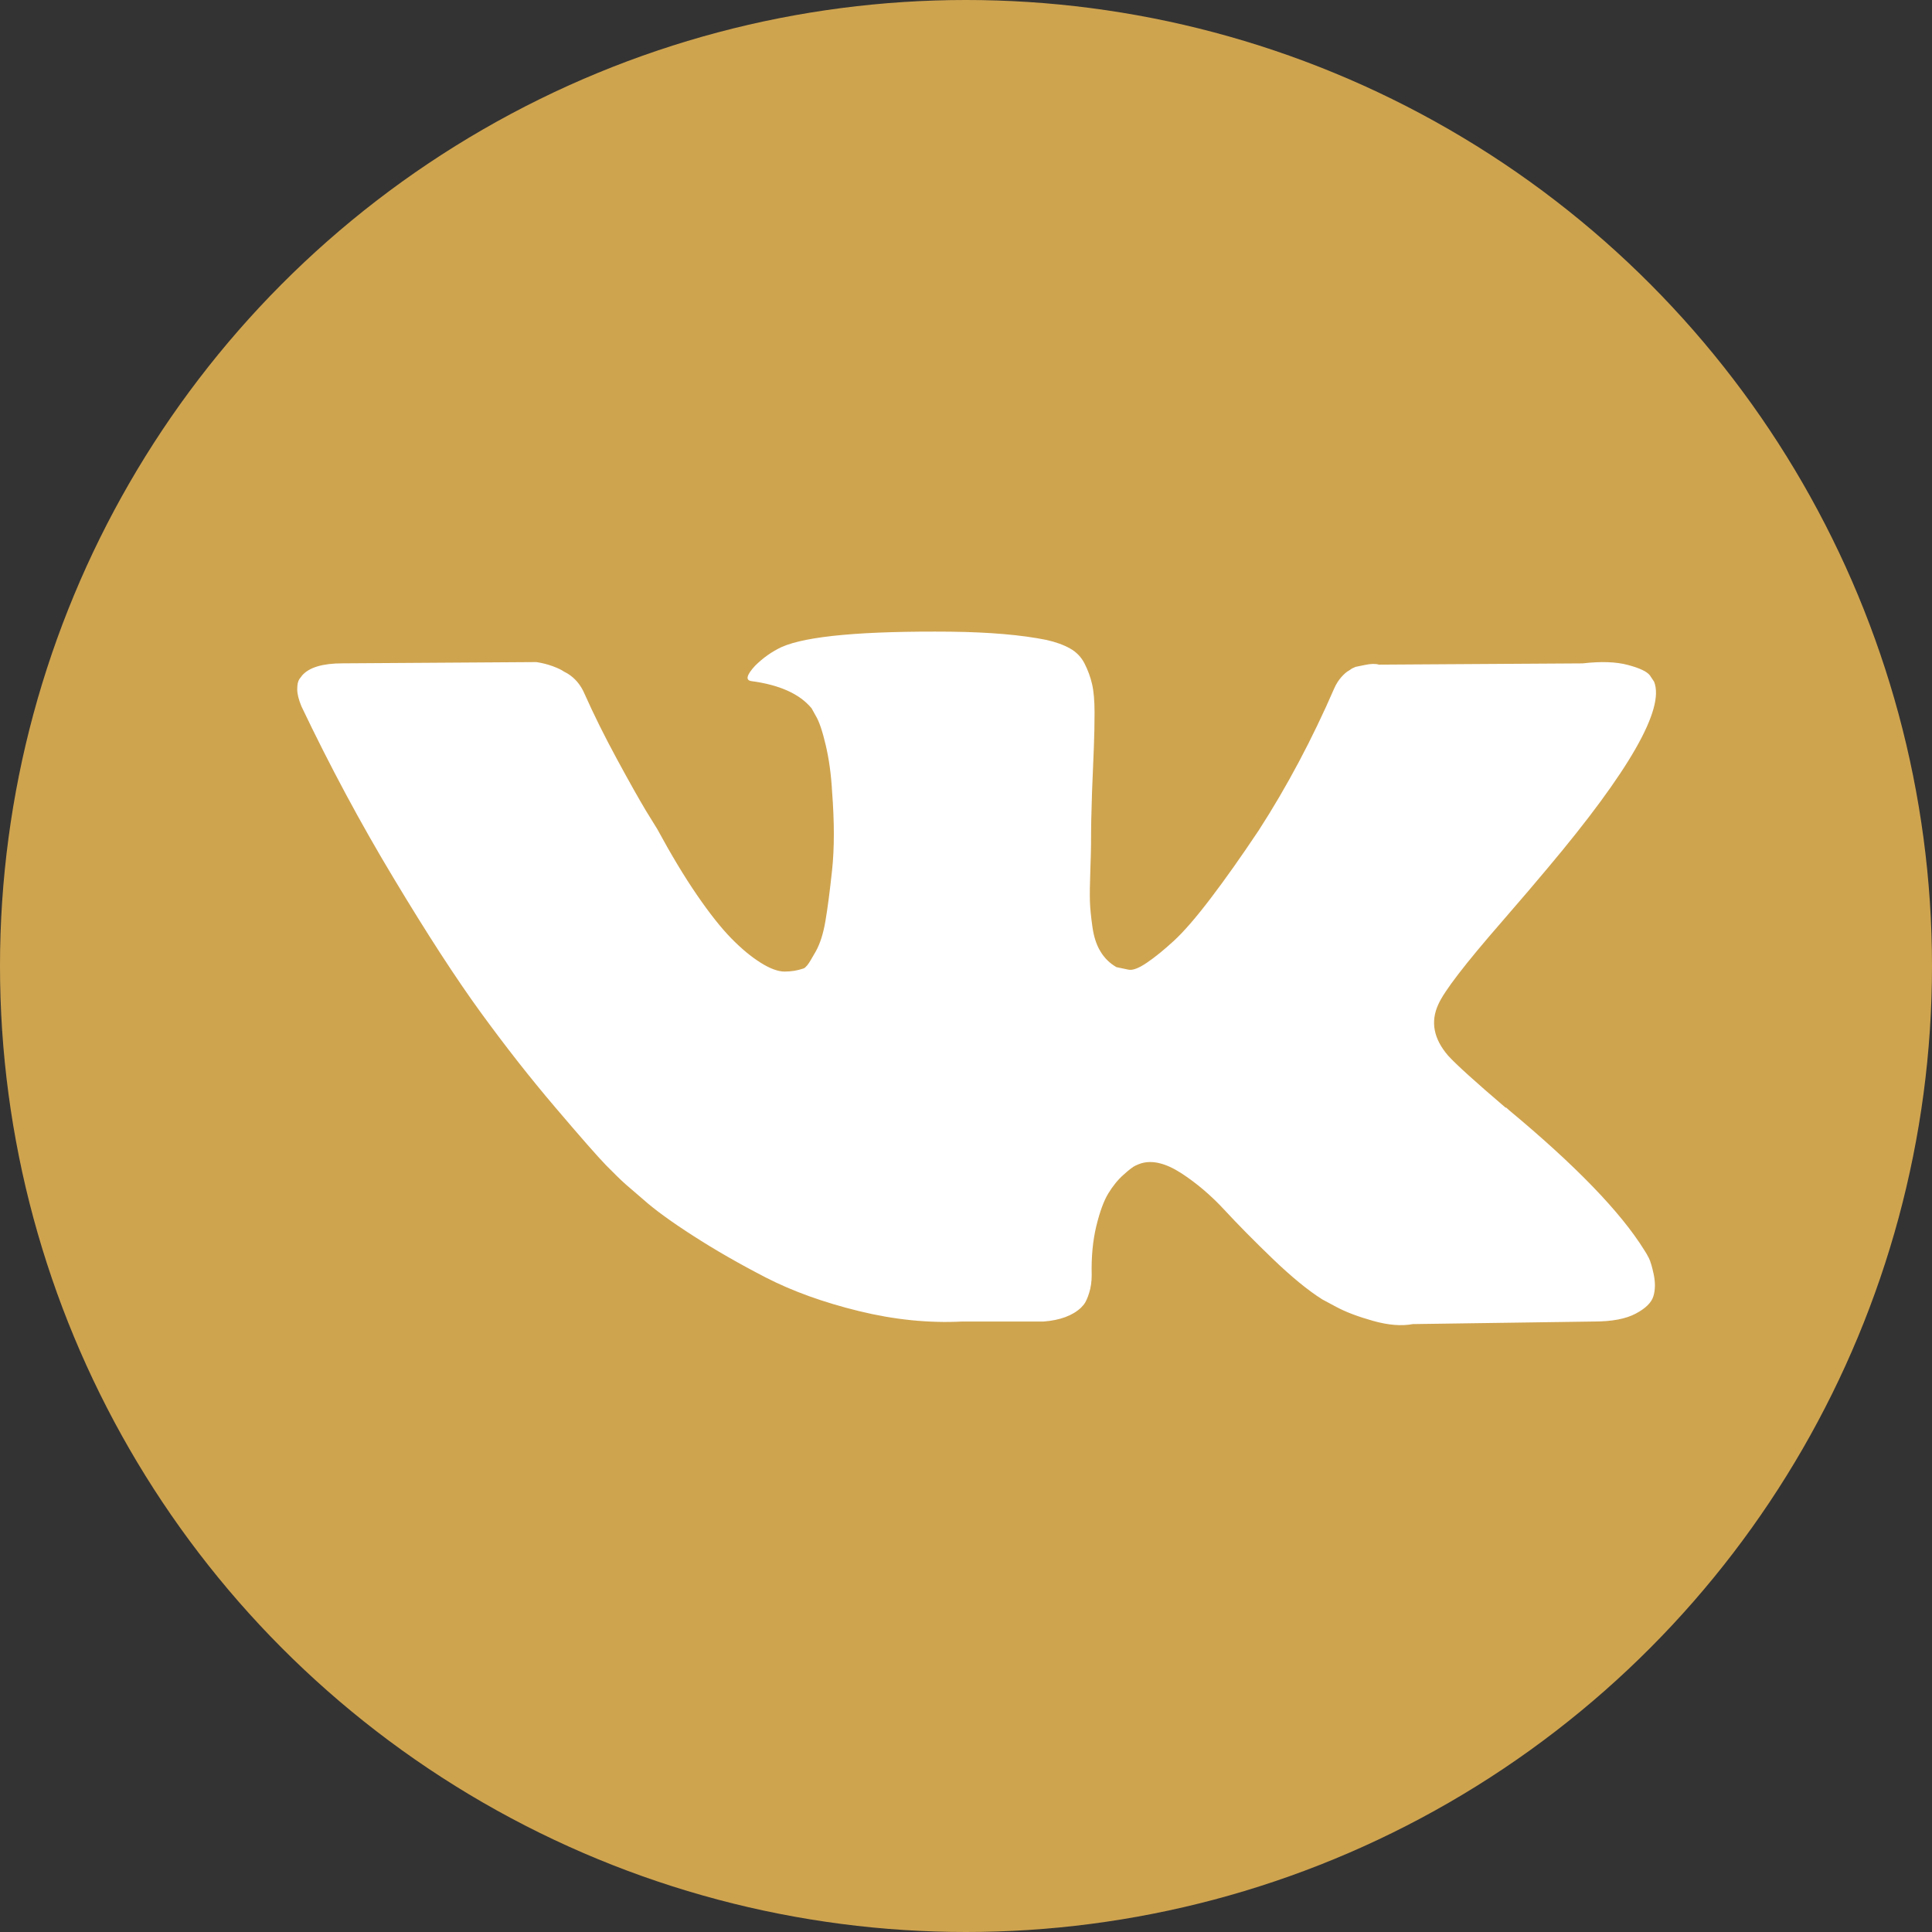 <?xml version="1.0" encoding="UTF-8"?> <svg xmlns="http://www.w3.org/2000/svg" width="52" height="52" viewBox="0 0 52 52" fill="none"><rect x="0" y="0" width="52" height="52" fill="#333333" stroke="none"/> <circle cx="26" cy="26" r="26" fill="#CFA44F"></circle> <path fill-rule="evenodd" clip-rule="evenodd" d="M44.378 33.858C44.334 33.772 44.293 33.702 44.254 33.644C43.62 32.623 42.406 31.368 40.617 29.881L40.579 29.846L40.56 29.829L40.541 29.812H40.522C39.71 29.119 39.195 28.653 38.979 28.416C38.586 27.961 38.497 27.501 38.712 27.035C38.865 26.683 39.436 25.94 40.426 24.804C40.947 24.203 41.36 23.72 41.663 23.356C43.86 20.744 44.812 19.075 44.52 18.348L44.407 18.178C44.33 18.076 44.134 17.982 43.817 17.898C43.5 17.812 43.093 17.798 42.598 17.855L37.114 17.889C37.026 17.861 36.898 17.863 36.733 17.898C36.568 17.931 36.485 17.949 36.485 17.949L36.39 17.992L36.315 18.043C36.251 18.076 36.181 18.136 36.105 18.221C36.029 18.306 35.966 18.406 35.915 18.519C35.318 19.893 34.64 21.171 33.877 22.352C33.407 23.056 32.976 23.666 32.582 24.183C32.188 24.7 31.858 25.081 31.593 25.324C31.326 25.569 31.085 25.765 30.869 25.911C30.652 26.059 30.488 26.122 30.374 26.099C30.26 26.076 30.151 26.053 30.05 26.031C29.872 25.929 29.729 25.79 29.622 25.613C29.513 25.438 29.441 25.216 29.403 24.949C29.365 24.682 29.342 24.453 29.335 24.26C29.33 24.067 29.333 23.793 29.346 23.442C29.358 23.09 29.365 22.851 29.365 22.727C29.365 22.294 29.374 21.826 29.392 21.321C29.412 20.815 29.428 20.415 29.441 20.12C29.453 19.825 29.46 19.513 29.46 19.183C29.46 18.854 29.437 18.596 29.392 18.408C29.349 18.221 29.282 18.04 29.193 17.863C29.104 17.687 28.974 17.551 28.802 17.455C28.631 17.358 28.419 17.281 28.166 17.224C27.492 17.088 26.635 17.015 25.595 17.002C23.234 16.98 21.717 17.117 21.044 17.412C20.776 17.536 20.536 17.707 20.32 17.922C20.092 18.172 20.06 18.309 20.224 18.332C20.986 18.434 21.525 18.678 21.844 19.064L21.958 19.269C22.047 19.416 22.136 19.677 22.224 20.052C22.312 20.426 22.37 20.841 22.395 21.295C22.459 22.124 22.459 22.834 22.395 23.425C22.332 24.015 22.271 24.475 22.214 24.804C22.157 25.134 22.072 25.4 21.958 25.605C21.844 25.809 21.767 25.934 21.728 25.98C21.691 26.025 21.659 26.053 21.634 26.064C21.468 26.122 21.297 26.15 21.119 26.15C20.942 26.15 20.726 26.071 20.472 25.911C20.218 25.752 19.955 25.534 19.682 25.255C19.41 24.977 19.101 24.588 18.758 24.088C18.416 23.589 18.061 22.999 17.692 22.317L17.387 21.823C17.197 21.505 16.936 21.043 16.607 20.435C16.277 19.827 15.985 19.24 15.732 18.672C15.63 18.434 15.477 18.252 15.274 18.127L15.179 18.076C15.115 18.03 15.014 17.982 14.874 17.93C14.734 17.879 14.589 17.843 14.436 17.82L9.219 17.854C8.686 17.854 8.324 17.962 8.134 18.177L8.057 18.279C8.019 18.337 8 18.427 8 18.552C8 18.678 8.038 18.831 8.114 19.013C8.876 20.613 9.704 22.158 10.6 23.645C11.494 25.134 12.271 26.331 12.931 27.239C13.592 28.148 14.264 29.006 14.95 29.811C15.636 30.618 16.09 31.134 16.311 31.362C16.534 31.589 16.708 31.759 16.835 31.872L17.311 32.282C17.616 32.554 18.063 32.881 18.654 33.26C19.244 33.641 19.898 34.016 20.615 34.386C21.332 34.754 22.166 35.055 23.119 35.288C24.071 35.521 24.998 35.615 25.899 35.569H28.089C28.533 35.535 28.87 35.409 29.098 35.194L29.174 35.109C29.225 35.041 29.273 34.935 29.316 34.794C29.36 34.652 29.383 34.496 29.383 34.325C29.371 33.837 29.412 33.397 29.506 33.005C29.601 32.614 29.709 32.319 29.831 32.12C29.952 31.921 30.087 31.754 30.24 31.618C30.392 31.481 30.501 31.399 30.564 31.371C30.627 31.342 30.677 31.323 30.716 31.311C31.021 31.22 31.379 31.309 31.792 31.575C32.204 31.843 32.591 32.171 32.954 32.563C33.316 32.955 33.751 33.395 34.257 33.883C34.766 34.371 35.21 34.735 35.59 34.974L35.971 35.178C36.226 35.315 36.556 35.439 36.962 35.553C37.368 35.667 37.723 35.695 38.028 35.638L42.903 35.569C43.384 35.569 43.76 35.498 44.026 35.356C44.293 35.215 44.45 35.058 44.501 34.889C44.553 34.718 44.555 34.525 44.512 34.309C44.466 34.093 44.422 33.943 44.378 33.858Z" fill="white"></path> </svg> 
